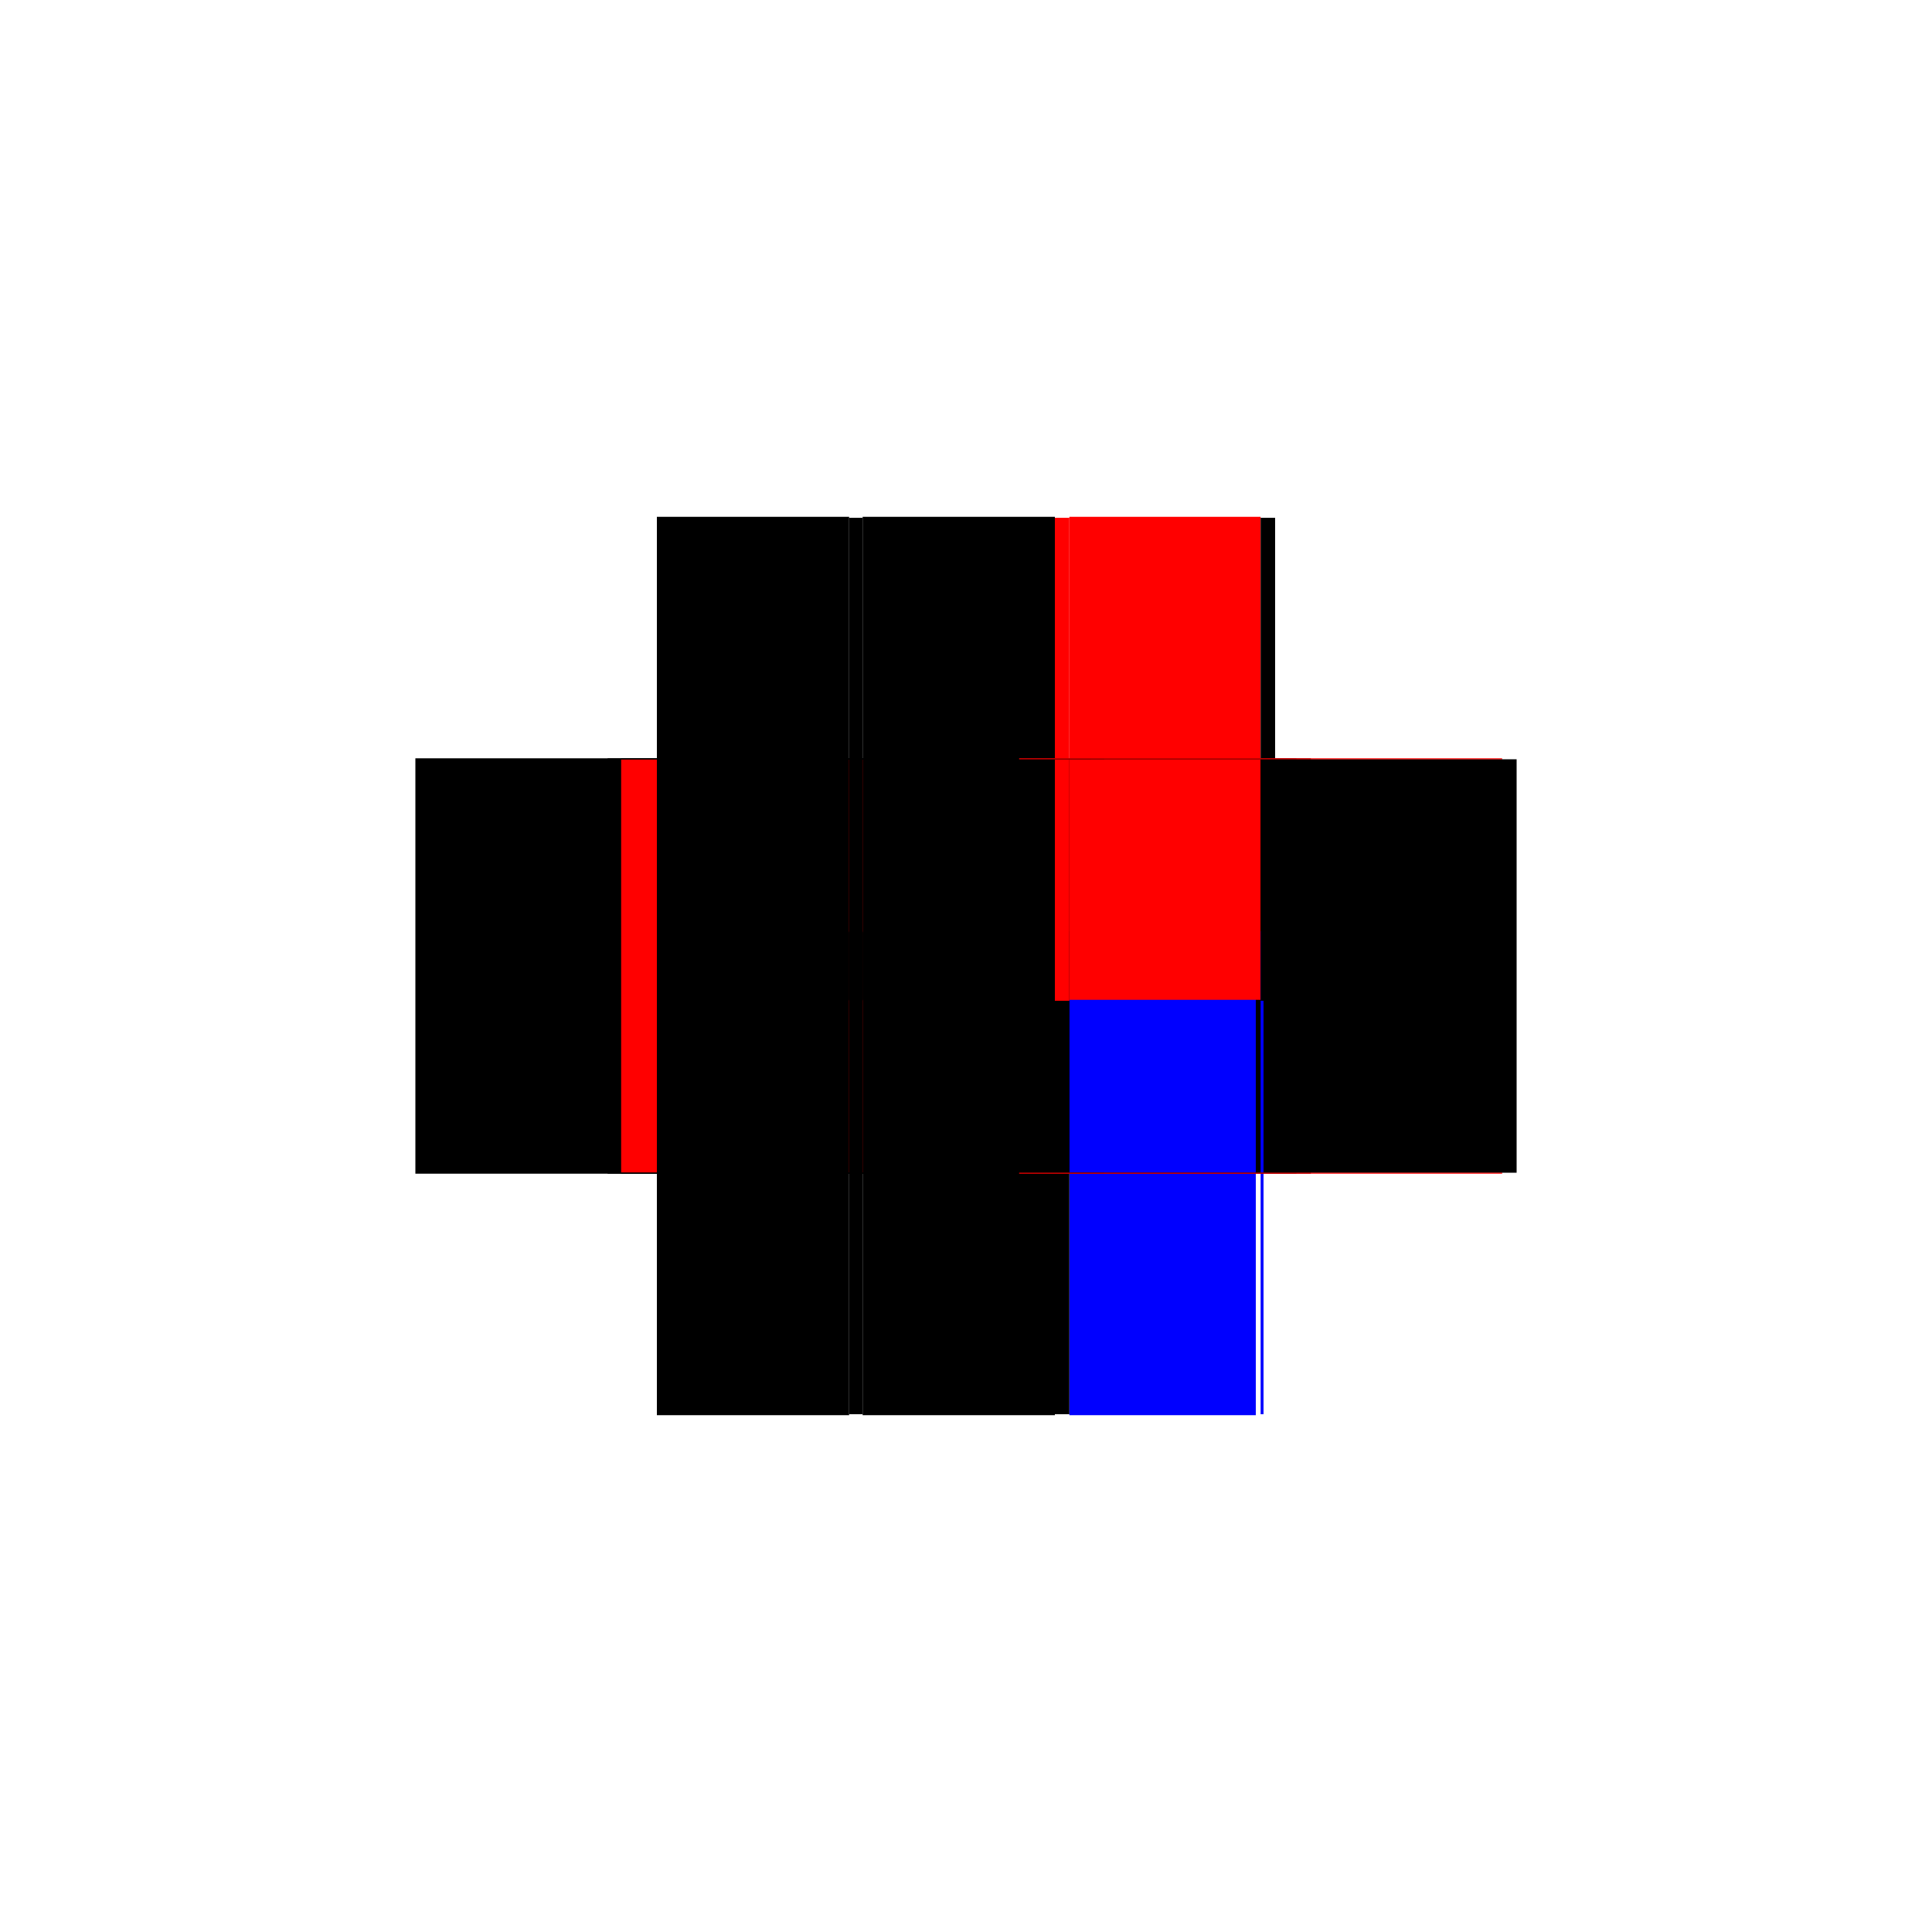 <?xml version="1.0" encoding="utf-8" ?>
<svg xmlns="http://www.w3.org/2000/svg" xmlns:ev="http://www.w3.org/2001/xml-events" xmlns:xlink="http://www.w3.org/1999/xlink" baseProfile="full" height="100%" version="1.1" viewBox="-1,-1,2,2" width="100%">
  <defs>
    <style type="text/css"><![CDATA[.vectorEffectClass {vector-effect: non-scaling-stroke;}]]></style>
  </defs>
  <line class="vectorEffectClass" fill="none" stroke="black" stroke-width="0.5" x1="-0.32" x2="-0.32" y1="0.215" y2="-0.215"/>
  <line class="vectorEffectClass" fill="none" stroke="black" stroke-width="0.5" x1="-0.121" x2="-0.121" y1="0.214" y2="-0.214"/>
  <line class="vectorEffectClass" fill="none" stroke="red" stroke-width="0.5" x1="-0.107" x2="-0.107" y1="0.214" y2="-0.214"/>
  <line class="vectorEffectClass" fill="none" stroke="blue" stroke-width="0.5" x1="0.092" x2="0.092" y1="0.212" y2="-0.214"/>
  <line class="vectorEffectClass" fill="none" stroke="red" stroke-width="0.5" x1="0.107" x2="0.107" y1="0.214" y2="-0.214"/>
  <line class="vectorEffectClass" fill="none" stroke="black" stroke-width="0.5" x1="0.305" x2="0.305" y1="0.214" y2="-0.214"/>
  <line class="vectorEffectClass" fill="none" stroke="black" stroke-width="0.5" x1="0.32" x2="0.32" y1="0.214" y2="-0.214"/>
  <line class="vectorEffectClass" fill="none" stroke="black" stroke-width="0.5" x1="-0.32" x2="-0.121" y1="0.215" y2="0.215"/>
  <line class="vectorEffectClass" fill="none" stroke="black" stroke-width="0.5" x1="-0.32" x2="-0.121" y1="-0.215" y2="-0.215"/>
  <line class="vectorEffectClass" fill="none" stroke="black" stroke-width="0.5" x1="-0.107" x2="0.092" y1="0.215" y2="0.215"/>
  <line class="vectorEffectClass" fill="none" stroke="black" stroke-width="0.5" x1="-0.107" x2="0.092" y1="-0.215" y2="-0.215"/>
  <line class="vectorEffectClass" fill="none" stroke="blue" stroke-width="0.5" x1="0.107" x2="0.3" y1="0.215" y2="0.215"/>
  <line class="vectorEffectClass" fill="none" stroke="red" stroke-width="0.5" x1="0.107" x2="0.305" y1="-0.215" y2="-0.215"/>
  <line class="vectorEffectClass" fill="none" stroke="blue" stroke-width="0.5" x1="0.305" x2="0.308" y1="0.214" y2="0.214"/>
  <line class="vectorEffectClass" fill="none" stroke="black" stroke-width="0.5" x1="0.305" x2="0.32" y1="-0.214" y2="-0.214"/>
  <line class="vectorEffectClass" fill="none" stroke="black" stroke-width="0.5" x1="0.092" x2="0.107" y1="0.214" y2="0.214"/>
  <line class="vectorEffectClass" fill="none" stroke="red" stroke-width="0.5" x1="0.092" x2="0.107" y1="-0.214" y2="-0.214"/>
  <line class="vectorEffectClass" fill="none" stroke="black" stroke-width="0.5" x1="-0.121" x2="-0.107" y1="0.214" y2="0.214"/>
  <line class="vectorEffectClass" fill="none" stroke="black" stroke-width="0.5" x1="-0.121" x2="-0.107" y1="-0.214" y2="-0.214"/>
  <line class="vectorEffectClass" fill="none" stroke="black" stroke-width="0.5" x1="-0.121" x2="-0.121" y1="0.215" y2="0.214"/>
  <line class="vectorEffectClass" fill="none" stroke="black" stroke-width="0.5" x1="-0.121" x2="-0.121" y1="-0.214" y2="-0.215"/>
  <line class="vectorEffectClass" fill="none" stroke="black" stroke-width="0.5" x1="-0.107" x2="-0.107" y1="0.215" y2="0.214"/>
  <line class="vectorEffectClass" fill="none" stroke="black" stroke-width="0.5" x1="-0.107" x2="-0.107" y1="-0.214" y2="-0.215"/>
  <line class="vectorEffectClass" fill="none" stroke="black" stroke-width="0.5" x1="0.092" x2="0.092" y1="0.215" y2="0.214"/>
  <line class="vectorEffectClass" fill="none" stroke="black" stroke-width="0.5" x1="0.092" x2="0.092" y1="-0.214" y2="-0.215"/>
  <line class="vectorEffectClass" fill="none" stroke="black" stroke-width="0.5" x1="0.107" x2="0.107" y1="0.215" y2="0.214"/>
  <line class="vectorEffectClass" fill="none" stroke="black" stroke-width="0.5" x1="0.107" x2="0.107" y1="-0.214" y2="-0.215"/>
  <line class="vectorEffectClass" fill="none" stroke="red" stroke-width="0.5" x1="0.305" x2="0.305" y1="0.215" y2="0.214"/>
  <line class="vectorEffectClass" fill="none" stroke="red" stroke-width="0.5" x1="0.305" x2="0.305" y1="-0.214" y2="-0.215"/>
</svg>
